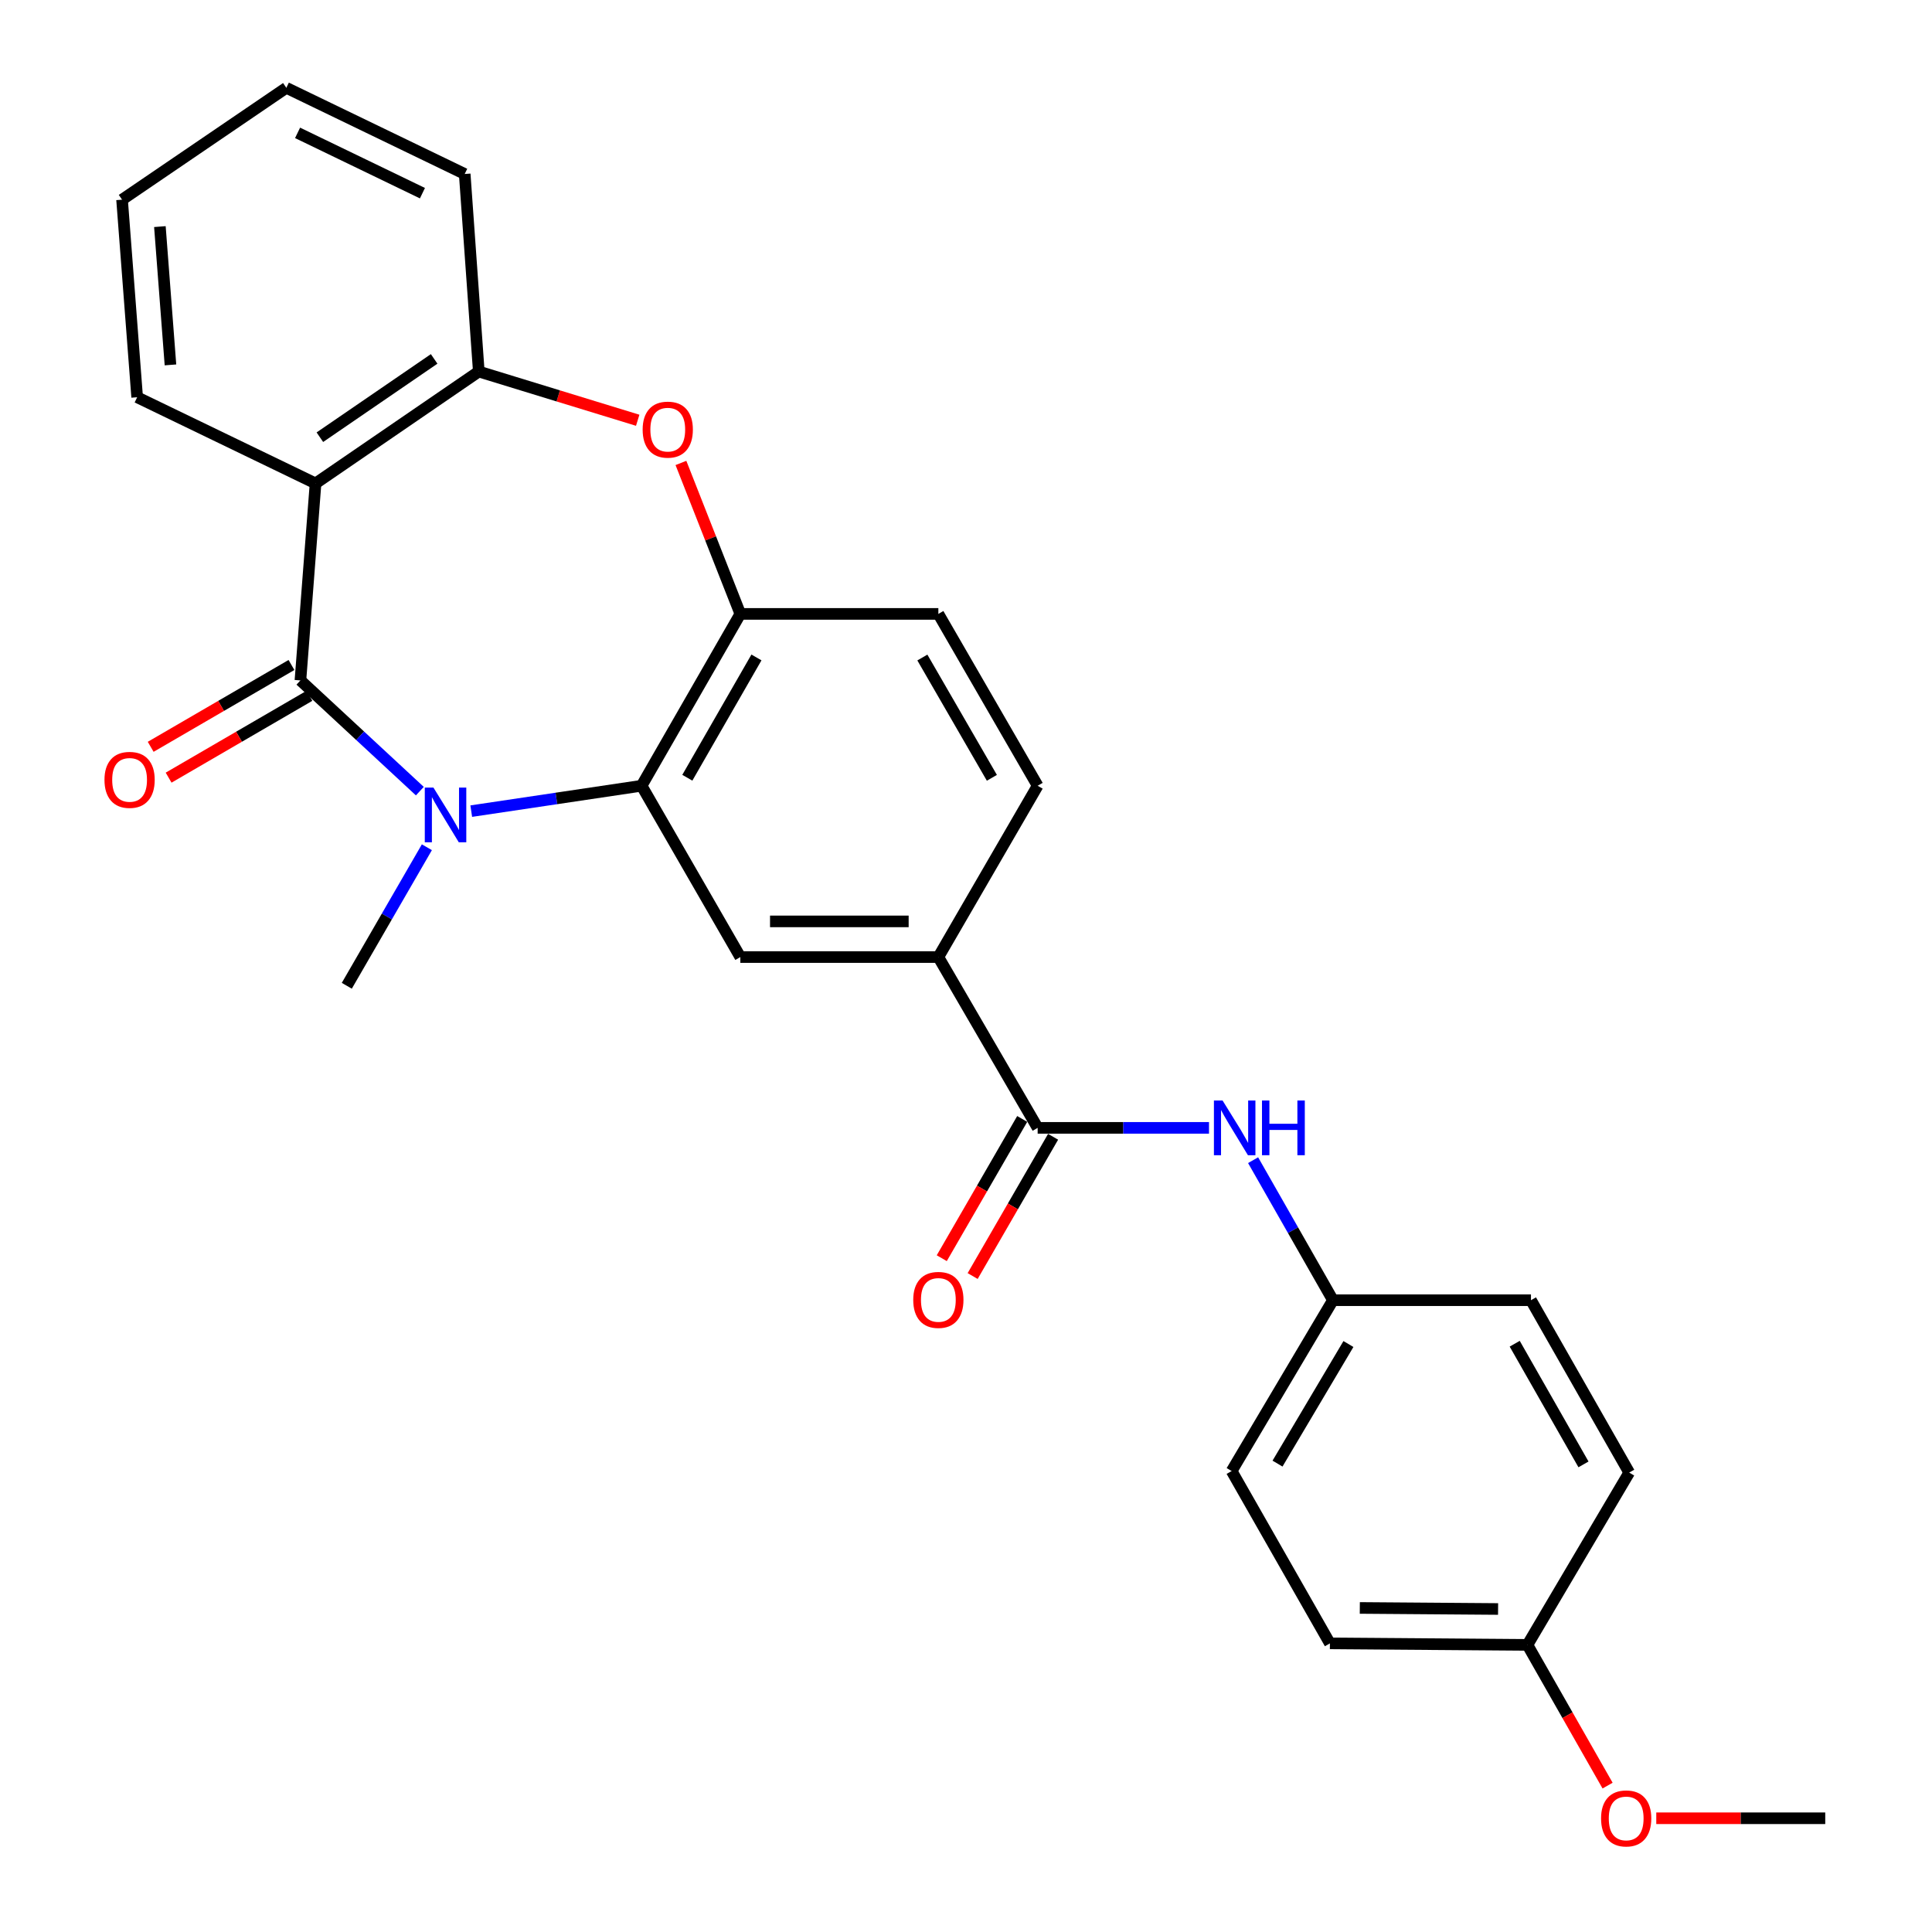 <?xml version='1.0' encoding='iso-8859-1'?>
<svg version='1.1' baseProfile='full'
              xmlns='http://www.w3.org/2000/svg'
                      xmlns:rdkit='http://www.rdkit.org/xml'
                      xmlns:xlink='http://www.w3.org/1999/xlink'
                  xml:space='preserve'
width='1000px' height='1000px' viewBox='0 0 1000 1000'>
<!-- END OF HEADER -->
<rect style='opacity:1.0;fill:#FFFFFF;stroke:none' width='1000' height='1000' x='0' y='0'> </rect>
<path class='bond-0' d='M 155.501,352.178 L 186.406,380.834' style='fill:none;fill-rule:evenodd;stroke:#000000;stroke-width:6px;stroke-linecap:butt;stroke-linejoin:miter;stroke-opacity:1' />
<path class='bond-0' d='M 186.406,380.834 L 217.311,409.489' style='fill:none;fill-rule:evenodd;stroke:#0000FF;stroke-width:6px;stroke-linecap:butt;stroke-linejoin:miter;stroke-opacity:1' />
<path class='bond-1' d='M 155.501,352.178 L 163.327,250.214' style='fill:none;fill-rule:evenodd;stroke:#000000;stroke-width:6px;stroke-linecap:butt;stroke-linejoin:miter;stroke-opacity:1' />
<path class='bond-10' d='M 150.862,344.197 L 114.428,365.374' style='fill:none;fill-rule:evenodd;stroke:#000000;stroke-width:6px;stroke-linecap:butt;stroke-linejoin:miter;stroke-opacity:1' />
<path class='bond-10' d='M 114.428,365.374 L 77.994,386.552' style='fill:none;fill-rule:evenodd;stroke:#FF0000;stroke-width:6px;stroke-linecap:butt;stroke-linejoin:miter;stroke-opacity:1' />
<path class='bond-10' d='M 160.14,360.159 L 123.706,381.336' style='fill:none;fill-rule:evenodd;stroke:#000000;stroke-width:6px;stroke-linecap:butt;stroke-linejoin:miter;stroke-opacity:1' />
<path class='bond-10' d='M 123.706,381.336 L 87.272,402.513' style='fill:none;fill-rule:evenodd;stroke:#FF0000;stroke-width:6px;stroke-linecap:butt;stroke-linejoin:miter;stroke-opacity:1' />
<path class='bond-2' d='M 243.917,419.84 L 288,413.272' style='fill:none;fill-rule:evenodd;stroke:#0000FF;stroke-width:6px;stroke-linecap:butt;stroke-linejoin:miter;stroke-opacity:1' />
<path class='bond-2' d='M 288,413.272 L 332.084,406.703' style='fill:none;fill-rule:evenodd;stroke:#000000;stroke-width:6px;stroke-linecap:butt;stroke-linejoin:miter;stroke-opacity:1' />
<path class='bond-15' d='M 220.951,438.535 L 200.226,474.386' style='fill:none;fill-rule:evenodd;stroke:#0000FF;stroke-width:6px;stroke-linecap:butt;stroke-linejoin:miter;stroke-opacity:1' />
<path class='bond-15' d='M 200.226,474.386 L 179.502,510.237' style='fill:none;fill-rule:evenodd;stroke:#000000;stroke-width:6px;stroke-linecap:butt;stroke-linejoin:miter;stroke-opacity:1' />
<path class='bond-5' d='M 163.327,250.214 L 247.823,192.313' style='fill:none;fill-rule:evenodd;stroke:#000000;stroke-width:6px;stroke-linecap:butt;stroke-linejoin:miter;stroke-opacity:1' />
<path class='bond-5' d='M 165.565,226.299 L 224.713,185.768' style='fill:none;fill-rule:evenodd;stroke:#000000;stroke-width:6px;stroke-linecap:butt;stroke-linejoin:miter;stroke-opacity:1' />
<path class='bond-16' d='M 163.327,250.214 L 70.994,205.616' style='fill:none;fill-rule:evenodd;stroke:#000000;stroke-width:6px;stroke-linecap:butt;stroke-linejoin:miter;stroke-opacity:1' />
<path class='bond-4' d='M 332.084,406.703 L 383.194,317.755' style='fill:none;fill-rule:evenodd;stroke:#000000;stroke-width:6px;stroke-linecap:butt;stroke-linejoin:miter;stroke-opacity:1' />
<path class='bond-4' d='M 355.758,402.559 L 391.535,340.296' style='fill:none;fill-rule:evenodd;stroke:#000000;stroke-width:6px;stroke-linecap:butt;stroke-linejoin:miter;stroke-opacity:1' />
<path class='bond-7' d='M 332.084,406.703 L 383.194,495.375' style='fill:none;fill-rule:evenodd;stroke:#000000;stroke-width:6px;stroke-linecap:butt;stroke-linejoin:miter;stroke-opacity:1' />
<path class='bond-3' d='M 330.076,217.525 L 288.949,204.919' style='fill:none;fill-rule:evenodd;stroke:#FF0000;stroke-width:6px;stroke-linecap:butt;stroke-linejoin:miter;stroke-opacity:1' />
<path class='bond-3' d='M 288.949,204.919 L 247.823,192.313' style='fill:none;fill-rule:evenodd;stroke:#000000;stroke-width:6px;stroke-linecap:butt;stroke-linejoin:miter;stroke-opacity:1' />
<path class='bond-27' d='M 352.45,239.619 L 367.822,278.687' style='fill:none;fill-rule:evenodd;stroke:#FF0000;stroke-width:6px;stroke-linecap:butt;stroke-linejoin:miter;stroke-opacity:1' />
<path class='bond-27' d='M 367.822,278.687 L 383.194,317.755' style='fill:none;fill-rule:evenodd;stroke:#000000;stroke-width:6px;stroke-linecap:butt;stroke-linejoin:miter;stroke-opacity:1' />
<path class='bond-12' d='M 383.194,317.755 L 485.691,317.755' style='fill:none;fill-rule:evenodd;stroke:#000000;stroke-width:6px;stroke-linecap:butt;stroke-linejoin:miter;stroke-opacity:1' />
<path class='bond-22' d='M 247.823,192.313 L 240.53,90.052' style='fill:none;fill-rule:evenodd;stroke:#000000;stroke-width:6px;stroke-linecap:butt;stroke-linejoin:miter;stroke-opacity:1' />
<path class='bond-6' d='M 537.089,583.779 L 485.691,495.375' style='fill:none;fill-rule:evenodd;stroke:#000000;stroke-width:6px;stroke-linecap:butt;stroke-linejoin:miter;stroke-opacity:1' />
<path class='bond-9' d='M 537.089,583.779 L 581.431,583.779' style='fill:none;fill-rule:evenodd;stroke:#000000;stroke-width:6px;stroke-linecap:butt;stroke-linejoin:miter;stroke-opacity:1' />
<path class='bond-9' d='M 581.431,583.779 L 625.774,583.779' style='fill:none;fill-rule:evenodd;stroke:#0000FF;stroke-width:6px;stroke-linecap:butt;stroke-linejoin:miter;stroke-opacity:1' />
<path class='bond-11' d='M 529.096,579.161 L 508.275,615.201' style='fill:none;fill-rule:evenodd;stroke:#000000;stroke-width:6px;stroke-linecap:butt;stroke-linejoin:miter;stroke-opacity:1' />
<path class='bond-11' d='M 508.275,615.201 L 487.455,651.241' style='fill:none;fill-rule:evenodd;stroke:#FF0000;stroke-width:6px;stroke-linecap:butt;stroke-linejoin:miter;stroke-opacity:1' />
<path class='bond-11' d='M 545.082,588.397 L 524.262,624.437' style='fill:none;fill-rule:evenodd;stroke:#000000;stroke-width:6px;stroke-linecap:butt;stroke-linejoin:miter;stroke-opacity:1' />
<path class='bond-11' d='M 524.262,624.437 L 503.441,660.477' style='fill:none;fill-rule:evenodd;stroke:#FF0000;stroke-width:6px;stroke-linecap:butt;stroke-linejoin:miter;stroke-opacity:1' />
<path class='bond-8' d='M 383.194,495.375 L 485.691,495.375' style='fill:none;fill-rule:evenodd;stroke:#000000;stroke-width:6px;stroke-linecap:butt;stroke-linejoin:miter;stroke-opacity:1' />
<path class='bond-8' d='M 398.569,476.912 L 470.317,476.912' style='fill:none;fill-rule:evenodd;stroke:#000000;stroke-width:6px;stroke-linecap:butt;stroke-linejoin:miter;stroke-opacity:1' />
<path class='bond-13' d='M 485.691,495.375 L 537.089,406.703' style='fill:none;fill-rule:evenodd;stroke:#000000;stroke-width:6px;stroke-linecap:butt;stroke-linejoin:miter;stroke-opacity:1' />
<path class='bond-14' d='M 648.601,600.506 L 669.264,636.745' style='fill:none;fill-rule:evenodd;stroke:#0000FF;stroke-width:6px;stroke-linecap:butt;stroke-linejoin:miter;stroke-opacity:1' />
<path class='bond-14' d='M 669.264,636.745 L 689.927,672.983' style='fill:none;fill-rule:evenodd;stroke:#000000;stroke-width:6px;stroke-linecap:butt;stroke-linejoin:miter;stroke-opacity:1' />
<path class='bond-29' d='M 485.691,317.755 L 537.089,406.703' style='fill:none;fill-rule:evenodd;stroke:#000000;stroke-width:6px;stroke-linecap:butt;stroke-linejoin:miter;stroke-opacity:1' />
<path class='bond-29' d='M 477.415,340.335 L 513.394,402.598' style='fill:none;fill-rule:evenodd;stroke:#000000;stroke-width:6px;stroke-linecap:butt;stroke-linejoin:miter;stroke-opacity:1' />
<path class='bond-18' d='M 689.927,672.983 L 792.425,672.983' style='fill:none;fill-rule:evenodd;stroke:#000000;stroke-width:6px;stroke-linecap:butt;stroke-linejoin:miter;stroke-opacity:1' />
<path class='bond-19' d='M 689.927,672.983 L 637.494,761.408' style='fill:none;fill-rule:evenodd;stroke:#000000;stroke-width:6px;stroke-linecap:butt;stroke-linejoin:miter;stroke-opacity:1' />
<path class='bond-19' d='M 697.943,695.664 L 661.239,757.561' style='fill:none;fill-rule:evenodd;stroke:#000000;stroke-width:6px;stroke-linecap:butt;stroke-linejoin:miter;stroke-opacity:1' />
<path class='bond-25' d='M 70.994,205.616 L 63.178,103.355' style='fill:none;fill-rule:evenodd;stroke:#000000;stroke-width:6px;stroke-linecap:butt;stroke-linejoin:miter;stroke-opacity:1' />
<path class='bond-25' d='M 88.23,188.87 L 82.759,117.287' style='fill:none;fill-rule:evenodd;stroke:#000000;stroke-width:6px;stroke-linecap:butt;stroke-linejoin:miter;stroke-opacity:1' />
<path class='bond-17' d='M 790.599,851.392 L 688.358,850.613' style='fill:none;fill-rule:evenodd;stroke:#000000;stroke-width:6px;stroke-linecap:butt;stroke-linejoin:miter;stroke-opacity:1' />
<path class='bond-17' d='M 775.404,832.813 L 703.835,832.268' style='fill:none;fill-rule:evenodd;stroke:#000000;stroke-width:6px;stroke-linecap:butt;stroke-linejoin:miter;stroke-opacity:1' />
<path class='bond-23' d='M 790.599,851.392 L 811.341,887.81' style='fill:none;fill-rule:evenodd;stroke:#000000;stroke-width:6px;stroke-linecap:butt;stroke-linejoin:miter;stroke-opacity:1' />
<path class='bond-23' d='M 811.341,887.81 L 832.083,924.228' style='fill:none;fill-rule:evenodd;stroke:#FF0000;stroke-width:6px;stroke-linecap:butt;stroke-linejoin:miter;stroke-opacity:1' />
<path class='bond-30' d='M 790.599,851.392 L 843.279,762.208' style='fill:none;fill-rule:evenodd;stroke:#000000;stroke-width:6px;stroke-linecap:butt;stroke-linejoin:miter;stroke-opacity:1' />
<path class='bond-21' d='M 792.425,672.983 L 843.279,762.208' style='fill:none;fill-rule:evenodd;stroke:#000000;stroke-width:6px;stroke-linecap:butt;stroke-linejoin:miter;stroke-opacity:1' />
<path class='bond-21' d='M 784.013,695.509 L 819.61,757.967' style='fill:none;fill-rule:evenodd;stroke:#000000;stroke-width:6px;stroke-linecap:butt;stroke-linejoin:miter;stroke-opacity:1' />
<path class='bond-20' d='M 637.494,761.408 L 688.358,850.613' style='fill:none;fill-rule:evenodd;stroke:#000000;stroke-width:6px;stroke-linecap:butt;stroke-linejoin:miter;stroke-opacity:1' />
<path class='bond-28' d='M 240.53,90.052 L 148.208,45.455' style='fill:none;fill-rule:evenodd;stroke:#000000;stroke-width:6px;stroke-linecap:butt;stroke-linejoin:miter;stroke-opacity:1' />
<path class='bond-28' d='M 218.651,99.987 L 154.026,68.769' style='fill:none;fill-rule:evenodd;stroke:#000000;stroke-width:6px;stroke-linecap:butt;stroke-linejoin:miter;stroke-opacity:1' />
<path class='bond-24' d='M 857.285,941.13 L 901.013,941.13' style='fill:none;fill-rule:evenodd;stroke:#FF0000;stroke-width:6px;stroke-linecap:butt;stroke-linejoin:miter;stroke-opacity:1' />
<path class='bond-24' d='M 901.013,941.13 L 944.74,941.13' style='fill:none;fill-rule:evenodd;stroke:#000000;stroke-width:6px;stroke-linecap:butt;stroke-linejoin:miter;stroke-opacity:1' />
<path class='bond-26' d='M 63.178,103.355 L 148.208,45.455' style='fill:none;fill-rule:evenodd;stroke:#000000;stroke-width:6px;stroke-linecap:butt;stroke-linejoin:miter;stroke-opacity:1' />
<path  class='atom-1' d='M 224.352 407.662
L 233.632 422.662
Q 234.552 424.142, 236.032 426.822
Q 237.512 429.502, 237.592 429.662
L 237.592 407.662
L 241.352 407.662
L 241.352 435.982
L 237.472 435.982
L 227.512 419.582
Q 226.352 417.662, 225.112 415.462
Q 223.912 413.262, 223.552 412.582
L 223.552 435.982
L 219.872 435.982
L 219.872 407.662
L 224.352 407.662
' fill='#0000FF'/>
<path  class='atom-4' d='M 332.633 222.374
Q 332.633 215.574, 335.993 211.774
Q 339.353 207.974, 345.633 207.974
Q 351.913 207.974, 355.273 211.774
Q 358.633 215.574, 358.633 222.374
Q 358.633 229.254, 355.233 233.174
Q 351.833 237.054, 345.633 237.054
Q 339.393 237.054, 335.993 233.174
Q 332.633 229.294, 332.633 222.374
M 345.633 233.854
Q 349.953 233.854, 352.273 230.974
Q 354.633 228.054, 354.633 222.374
Q 354.633 216.814, 352.273 214.014
Q 349.953 211.174, 345.633 211.174
Q 341.313 211.174, 338.953 213.974
Q 336.633 216.774, 336.633 222.374
Q 336.633 228.094, 338.953 230.974
Q 341.313 233.854, 345.633 233.854
' fill='#FF0000'/>
<path  class='atom-10' d='M 632.803 569.619
L 642.083 584.619
Q 643.003 586.099, 644.483 588.779
Q 645.963 591.459, 646.043 591.619
L 646.043 569.619
L 649.803 569.619
L 649.803 597.939
L 645.923 597.939
L 635.963 581.539
Q 634.803 579.619, 633.563 577.419
Q 632.363 575.219, 632.003 574.539
L 632.003 597.939
L 628.323 597.939
L 628.323 569.619
L 632.803 569.619
' fill='#0000FF'/>
<path  class='atom-10' d='M 653.203 569.619
L 657.043 569.619
L 657.043 581.659
L 671.523 581.659
L 671.523 569.619
L 675.363 569.619
L 675.363 597.939
L 671.523 597.939
L 671.523 584.859
L 657.043 584.859
L 657.043 597.939
L 653.203 597.939
L 653.203 569.619
' fill='#0000FF'/>
<path  class='atom-11' d='M 54.076 403.655
Q 54.076 396.855, 57.436 393.055
Q 60.796 389.255, 67.076 389.255
Q 73.356 389.255, 76.716 393.055
Q 80.076 396.855, 80.076 403.655
Q 80.076 410.535, 76.676 414.455
Q 73.276 418.335, 67.076 418.335
Q 60.836 418.335, 57.436 414.455
Q 54.076 410.575, 54.076 403.655
M 67.076 415.135
Q 71.396 415.135, 73.716 412.255
Q 76.076 409.335, 76.076 403.655
Q 76.076 398.095, 73.716 395.295
Q 71.396 392.455, 67.076 392.455
Q 62.756 392.455, 60.396 395.255
Q 58.076 398.055, 58.076 403.655
Q 58.076 409.375, 60.396 412.255
Q 62.756 415.135, 67.076 415.135
' fill='#FF0000'/>
<path  class='atom-12' d='M 472.691 672.827
Q 472.691 666.027, 476.051 662.227
Q 479.411 658.427, 485.691 658.427
Q 491.971 658.427, 495.331 662.227
Q 498.691 666.027, 498.691 672.827
Q 498.691 679.707, 495.291 683.627
Q 491.891 687.507, 485.691 687.507
Q 479.451 687.507, 476.051 683.627
Q 472.691 679.747, 472.691 672.827
M 485.691 684.307
Q 490.011 684.307, 492.331 681.427
Q 494.691 678.507, 494.691 672.827
Q 494.691 667.267, 492.331 664.467
Q 490.011 661.627, 485.691 661.627
Q 481.371 661.627, 479.011 664.427
Q 476.691 667.227, 476.691 672.827
Q 476.691 678.547, 479.011 681.427
Q 481.371 684.307, 485.691 684.307
' fill='#FF0000'/>
<path  class='atom-24' d='M 828.709 941.21
Q 828.709 934.41, 832.069 930.61
Q 835.429 926.81, 841.709 926.81
Q 847.989 926.81, 851.349 930.61
Q 854.709 934.41, 854.709 941.21
Q 854.709 948.09, 851.309 952.01
Q 847.909 955.89, 841.709 955.89
Q 835.469 955.89, 832.069 952.01
Q 828.709 948.13, 828.709 941.21
M 841.709 952.69
Q 846.029 952.69, 848.349 949.81
Q 850.709 946.89, 850.709 941.21
Q 850.709 935.65, 848.349 932.85
Q 846.029 930.01, 841.709 930.01
Q 837.389 930.01, 835.029 932.81
Q 832.709 935.61, 832.709 941.21
Q 832.709 946.93, 835.029 949.81
Q 837.389 952.69, 841.709 952.69
' fill='#FF0000'/>
</svg>
